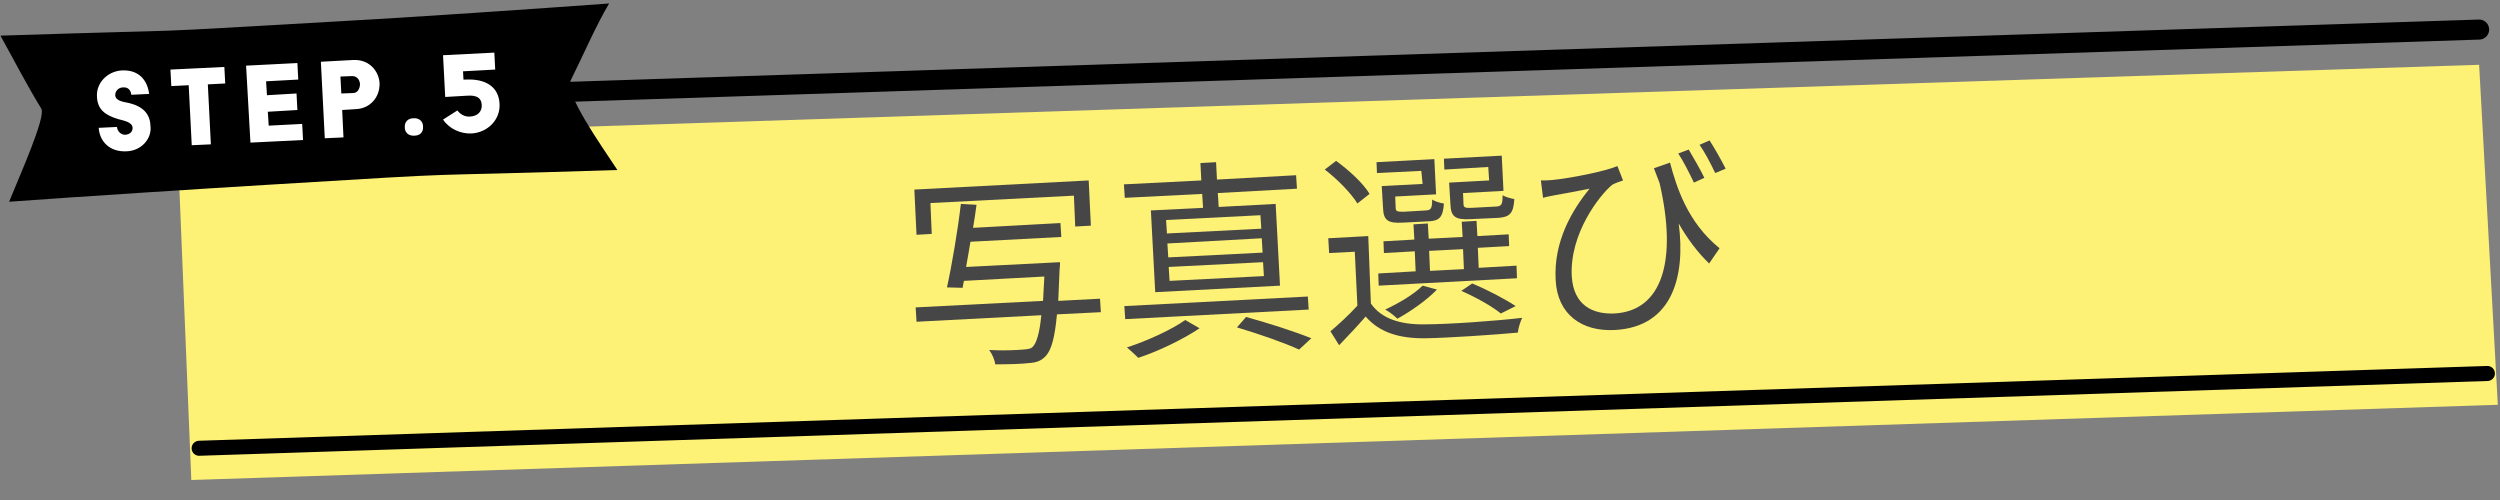 <?xml version="1.0" encoding="utf-8"?>
<!-- Generator: Adobe Illustrator 26.2.1, SVG Export Plug-In . SVG Version: 6.00 Build 0)  -->
<svg version="1.1" id="レイヤー_1" xmlns="http://www.w3.org/2000/svg" xmlns:xlink="http://www.w3.org/1999/xlink" x="0px"
	 y="0px" viewBox="0 0 575 115" style="enable-background:new 0 0 575 115;" xml:space="preserve">
<rect x="0" y="0" width="575" height="115" fill="#808080" stroke="none"/>
<style type="text/css">
	.st0{fill:#FDF176;}
	.st1{fill:none;stroke:#000000;stroke-width:4.609;stroke-linecap:round;stroke-miterlimit:10;}
	.st2{fill:none;stroke:#000000;stroke-width:3.457;stroke-linecap:round;stroke-miterlimit:10;}
	.st3{fill:#464646;}
	.st4{fill-rule:evenodd;clip-rule:evenodd;}
	.st5{fill-rule:evenodd;clip-rule:evenodd;fill:#FFFFFF;}
</style>
<polygon class="st0" points="574.5,93.1 44,110.4 40.8,32.2 570.2,14.9 "/>
<line class="st1" x1="42.5" y1="24" x2="570.2" y2="6.8"/>
<line class="st2" x1="45.8" y1="103.1" x2="572.1" y2="85.9"/>
<g>
	<path class="st3" d="M214.3,53.8l-3.5,0.2l-0.5-10.4l40.1-2.1l0.5,10.4l-3.6,0.2L247,45l-33,1.7L214.3,53.8z M253.2,71.8l-10.1,0.5
		c-0.5,5.5-1.3,8.1-2.5,9.5c-1,1.1-2.1,1.6-3.9,1.7c-1.6,0.2-4.6,0.3-7.8,0.3c-0.1-1-0.7-2.4-1.4-3.3c3.4,0.2,6.6,0,7.8-0.1
		c1-0.1,1.7-0.1,2.2-0.6c0.9-0.9,1.6-3.1,2-7.3L210.8,74l-0.2-3.3l29.3-1.5c0.1-1.6,0.2-3.5,0.3-5.6l-18.5,1l-0.3,1.6l-3.6-0.1
		c1.1-4.9,2.5-13.2,3.2-19.2l3.6,0.2c-0.2,1.6-0.5,3.5-0.8,5.3l20.1-1.1l0.2,3.2l-20.9,1.1c-0.3,2-0.7,4-1,5.8l21.6-1.1
		c0,0,0,1.2-0.1,1.7c-0.1,2.7-0.2,5.1-0.3,7.2l9.6-0.5L253.2,71.8z"/>
	<path class="st3" d="M276.5,44.6l-17.8,0.9l-0.2-3.1l17.8-0.9l-0.2-4l3.6-0.2l0.2,4l18.2-1l0.2,3.1l-18.2,1l0.2,3.2l13.1-0.7
		l1,18.8l-28.7,1.5l-1-18.8l12-0.6L276.5,44.6z M301,71.2l-42.2,2.2l-0.2-3l42.2-2.2L301,71.2z M275.9,75.5
		c-3.7,2.5-9.5,5.3-14.1,6.8c-0.6-0.6-1.8-1.7-2.6-2.4c4.7-1.5,10.5-4.2,13.4-6.3L275.9,75.5z M289.9,49.5l-21.7,1.1l0.2,3.1
		l21.7-1.1L289.9,49.5z M290.2,54.8L268.5,56l0.2,3.2l21.7-1.1L290.2,54.8z M290.5,60.3l-21.7,1.1l0.2,3.2l21.7-1.1L290.5,60.3z
		 M286.6,72.9c5.4,1.5,11.3,3.4,15,4.9l-2.8,2.6c-3.3-1.5-8.9-3.5-14.3-5.1L286.6,72.9z"/>
	<path class="st3" d="M312.2,46.8c-1.4-2.3-4.6-5.6-7.5-7.8l2.6-2c2.9,2.1,6.3,5.2,7.7,7.6L312.2,46.8z M315.3,69.8
		c2.4,3.5,6.8,4.9,12.4,4.8c5.4,0,16.6-0.8,22.4-1.5c-0.4,0.8-0.9,2.4-1,3.4c-5.4,0.5-15.7,1.2-21.1,1.3c-6.3,0.1-10.8-1.4-13.9-5
		c-1.9,2.2-3.9,4.3-6.1,6.6l-2-3.2c1.9-1.6,4.2-3.7,6.2-5.9l-0.6-12.4l-5.9,0.3l-0.2-3.4l9.2-0.5L315.3,69.8z M326.9,39.3l-10.2,0.5
		l-0.1-2.5l13.3-0.7l0.4,8.1l-9.4,0.5l0.1,2.5c0,0.9,0.3,1,1.8,1l5.2-0.3c1.1-0.1,1.4-0.4,1.4-2.5c0.6,0.4,1.8,0.8,2.7,0.9
		c-0.2,3.1-1,4-3.5,4.1l-5.9,0.3c-3.5,0.2-4.5-0.5-4.6-3.4l-0.3-5l9.4-0.5L326.9,39.3z M348.9,64l-31.8,1.7l-0.1-2.8l8.6-0.5
		l-0.2-4.6l-7.1,0.4l-0.1-2.7l7.1-0.4l-0.2-3.5l3.3-0.2l0.2,3.5l7.8-0.4l-0.2-3.5l3.4-0.2l0.2,3.5l7.2-0.4l0.1,2.7l-7.2,0.4l0.2,4.6
		l8.7-0.5L348.9,64z M330.5,66.6c-2.3,2.4-6,5-9.1,6.7c-0.6-0.6-2-1.7-2.8-2.1c3.2-1.5,6.6-3.5,8.6-5.5L330.5,66.6z M328.9,62.3
		l7.8-0.4l-0.2-4.6l-7.8,0.4L328.9,62.3z M342.3,38.4L332.2,39l-0.1-2.5l13.3-0.7l0.4,8.1l-9.3,0.5l0.1,2.4c0,0.9,0.3,1.1,1.9,1
		l5.7-0.3c1.1-0.1,1.4-0.4,1.4-2.6c0.6,0.4,1.8,0.7,2.7,0.9c-0.2,3.2-1,4.1-3.6,4.3l-6.4,0.3c-3.5,0.2-4.6-0.5-4.7-3.4l-0.3-5
		l9.2-0.5L342.3,38.4z M345.2,72.1c-2.1-1.7-5.7-3.7-9.1-5.2l2.5-1.7c3.6,1.5,7.6,3.6,10,5.2L345.2,72.1z"/>
	<path class="st3" d="M395.5,57.1l-2.4,3.5c-2.7-2.6-5-5.7-7-9.2c1.6,12.1-1.4,23.8-14.7,24.5c-7.5,0.4-13.2-3.5-13.6-11.5
		c-0.5-8.9,3.8-16.1,7.8-21c-2.4,0.5-6.3,1.2-8,1.5c-0.9,0.2-1.7,0.3-2.7,0.6l-0.5-4c0.7,0,1.7,0,2.6-0.1c4.2-0.4,12.2-2,15-3.2
		l1.3,3.3c-0.6,0.2-1.8,0.6-2.5,1c-2.9,2.4-9.8,11.2-9.3,21c0.4,6.8,4.9,8.8,9.8,8.6c11.1-0.6,14.5-12.3,10.4-30
		c-0.4-1.1-0.9-2.3-1.3-3.4l3.7-1.3C385.6,43,388.1,51.1,395.5,57.1z M392,40.9l-2.4,1.1c-1-2.1-2.4-4.9-3.6-6.7l2.4-0.9
		C389.4,36.1,391.1,39,392,40.9z M396.9,38.8l-2.4,1c-1-2.1-2.4-4.8-3.6-6.5l2.3-1C394.3,34,395.9,36.8,396.9,38.8z"/>
</g>
<g>
	<path class="st4" d="M0.1,8.2C52.7,6.5,25.4,7.9,78,4.9c15-0.8,47.1-3,62.1-4.1c-2.9,4.8-6.1,12.2-8.8,17.6
		C129.7,21.4,138,33,142,39.1c-52.7,1.7-27.9,0.2-80.4,3.4c-15,0.9-44.6,2.8-59.5,3.9c2.5-6.2,8.5-19.5,7.4-21.4
		C5.8,18.9,3.6,14.5,0.1,8.2L0.1,8.2z"/>
	<path class="st5" d="M107.2,18.3c4.3-0.2,7.5,1.5,7.7,5.6c0.2,3.6-2.7,6.6-6.5,6.8c-2.5,0.1-5.1-1.1-6.5-3.2l3.3-2.1
		c0.9,1.2,2.1,1.5,3,1.4c1.6-0.1,2.7-1.1,2.6-2.7c-0.1-1.7-1.3-2.2-3.2-2.1l-5.2,0.3l-0.5-9.6l11.8-0.6l0.2,3.9l-7.4,0.4l0.1,1.9
		L107.2,18.3z M95.3,31.2c-1.3,0.1-2.2-0.7-2.2-1.9c-0.1-1.3,0.8-2.1,2-2.1c1.3-0.1,2.2,0.7,2.2,1.9C97.4,30.4,96.6,31.2,95.3,31.2z
		 M81.8,25.1l-3.1,0.2l0.3,6.3l-4.3,0.2l-0.9-17.6l7.4-0.4c3.6-0.2,5.9,2.4,6.1,5.3C87.4,22.5,85,25,81.8,25.1z M82.8,19.3
		c-0.1-1-0.7-1.8-1.8-1.8l-2.7,0.1l0.2,3.9l2.7-0.1C82.3,21.4,82.8,20.3,82.8,19.3z M56.6,15.1l11.8-0.6l0.2,3.8l-7.4,0.4l0.2,3.2
		l6.8-0.4l0.2,3.8l-6.8,0.4l0.2,3.2l7.7-0.4l0.2,3.7l-12.1,0.6L56.6,15.1z M48.5,33.2l-4.4,0.2l-0.7-13.8l-4,0.2l-0.2-3.8l12.4-0.6
		l0.2,3.8l-4,0.2L48.5,33.2z M29.1,34.8c-3.9,0.2-6.2-2.3-6.4-5.4l4.2-0.2c0.1,1,0.9,1.8,1.9,1.8c1.1-0.1,1.7-0.7,1.7-1.6
		c-0.1-1.3-1.8-1.6-3.3-2c-3-0.9-4.8-2.2-4.9-5.2c-0.2-3.1,2.4-5.8,5.7-6c3.9-0.2,5.9,2.2,6.3,5.4l-4.1,0.2c-0.1-1-0.7-1.8-1.9-1.7
		c-0.9,0-1.8,0.7-1.8,1.8c0.1,1.3,1.7,1.5,3.2,1.8c3.2,0.8,4.8,2.5,4.9,5.2C35,31.9,32.5,34.7,29.1,34.8z"/>
</g>
</svg>
